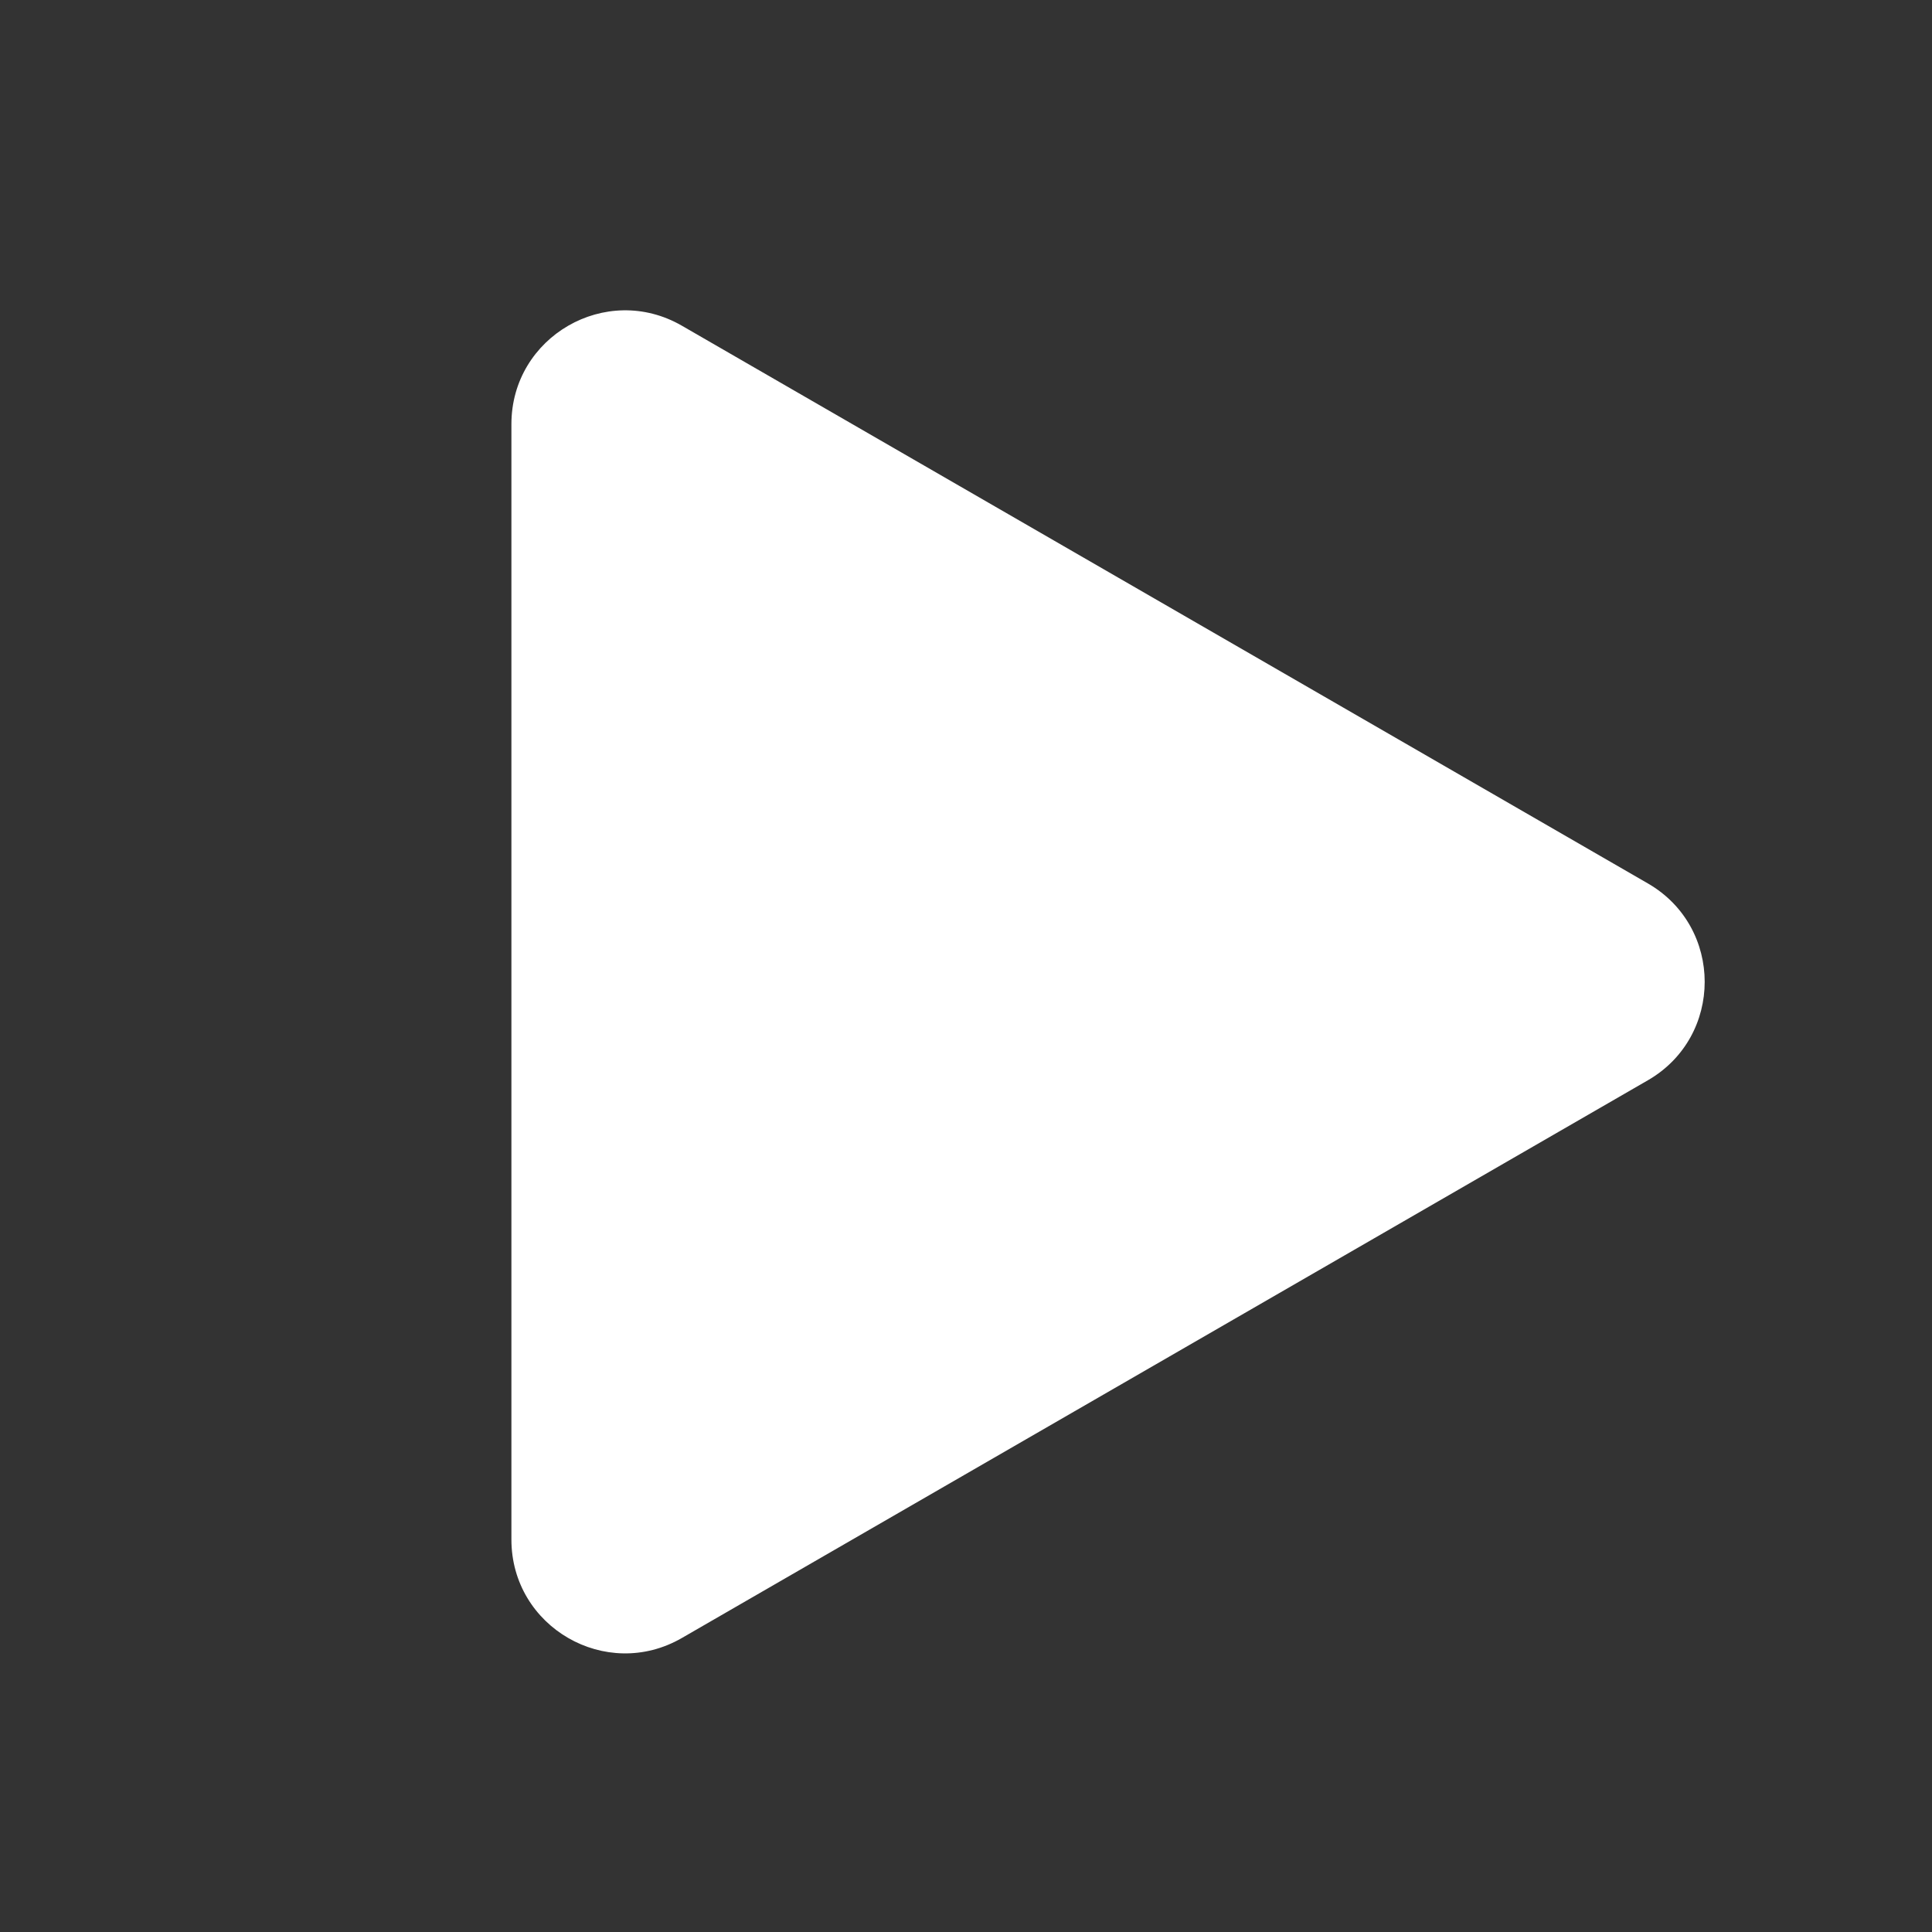 <?xml version="1.0" encoding="UTF-8"?> <svg xmlns="http://www.w3.org/2000/svg" width="34" height="34" viewBox="0 0 34 34" fill="none"><rect x="0" y="0" width="34" height="34" fill="#333333" stroke="none"/><path d="M29 15.547C30.333 16.317 30.333 18.241 29 19.011L12 28.826C10.667 29.596 9 28.634 9 27.094L9 7.464C9 5.925 10.667 4.962 12 5.732L29 15.547Z" fill="white"></path></svg> 